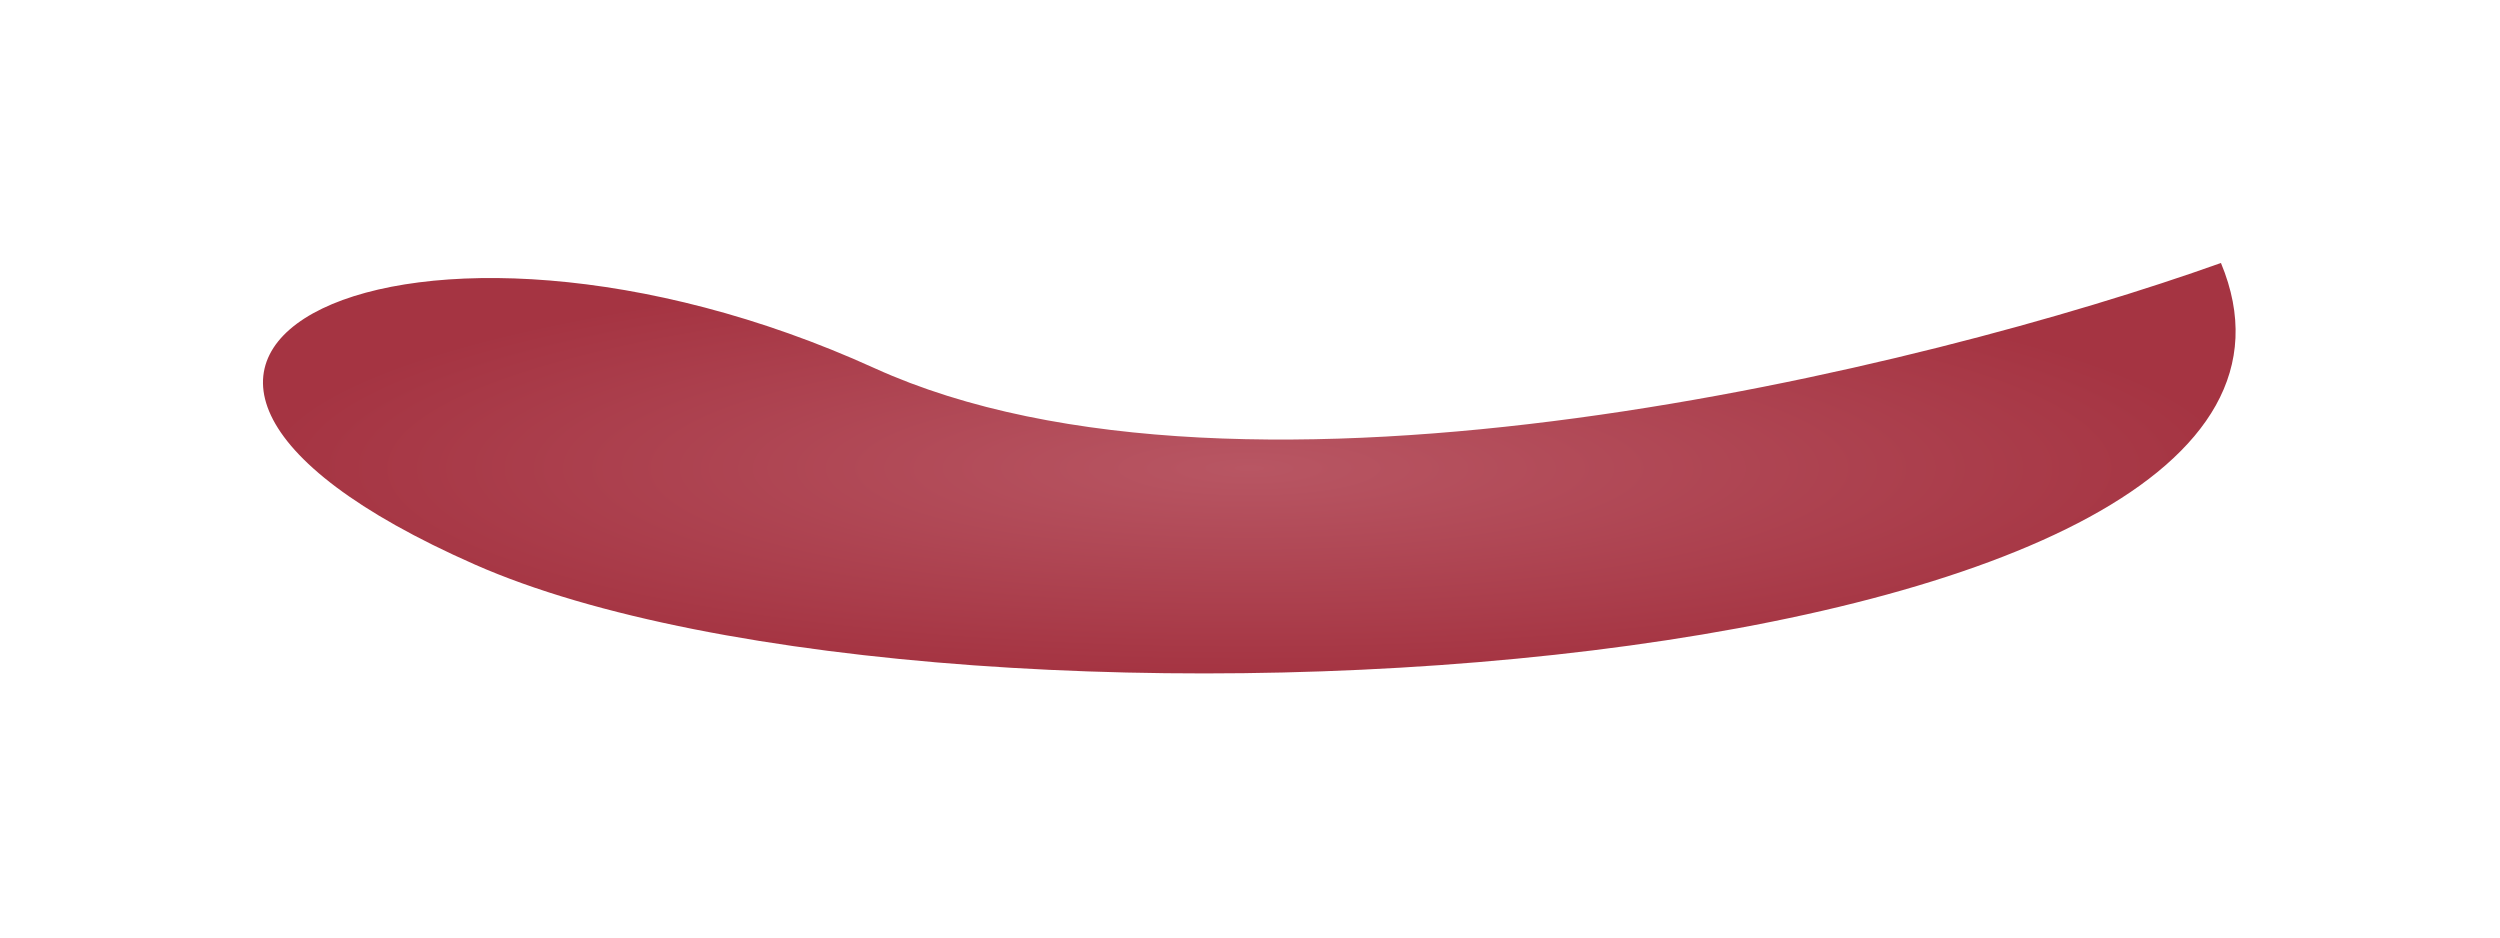 <?xml version="1.0" encoding="UTF-8"?> <svg xmlns="http://www.w3.org/2000/svg" width="1426" height="535" viewBox="0 0 1426 535" fill="none"> <g filter="url(#filter0_f_62_1839)"> <path d="M498.826 210C710.026 306 1098.83 210 1266.83 150C1366.83 390 542.826 442 270.826 322C-1.174 202 234.826 90 498.826 210Z" fill="url(#paint0_radial_62_1839)"></path> </g> <defs> <filter id="filter0_f_62_1839" x="0.001" y="0" width="1425.19" height="534.127" filterUnits="userSpaceOnUse" color-interpolation-filters="sRGB"> <feFlood flood-opacity="0" result="BackgroundImageFix"></feFlood> <feBlend mode="normal" in="SourceGraphic" in2="BackgroundImageFix" result="shape"></feBlend> <feGaussianBlur stdDeviation="75" result="effect1_foregroundBlur_62_1839"></feGaussianBlur> </filter> <radialGradient id="paint0_radial_62_1839" cx="0" cy="0" r="1" gradientUnits="userSpaceOnUse" gradientTransform="translate(712.597 267.064) rotate(90) scale(117.064 562.596)"> <stop stop-color="#B85663"></stop> <stop offset="1" stop-color="#A53442"></stop> </radialGradient> </defs> </svg> 